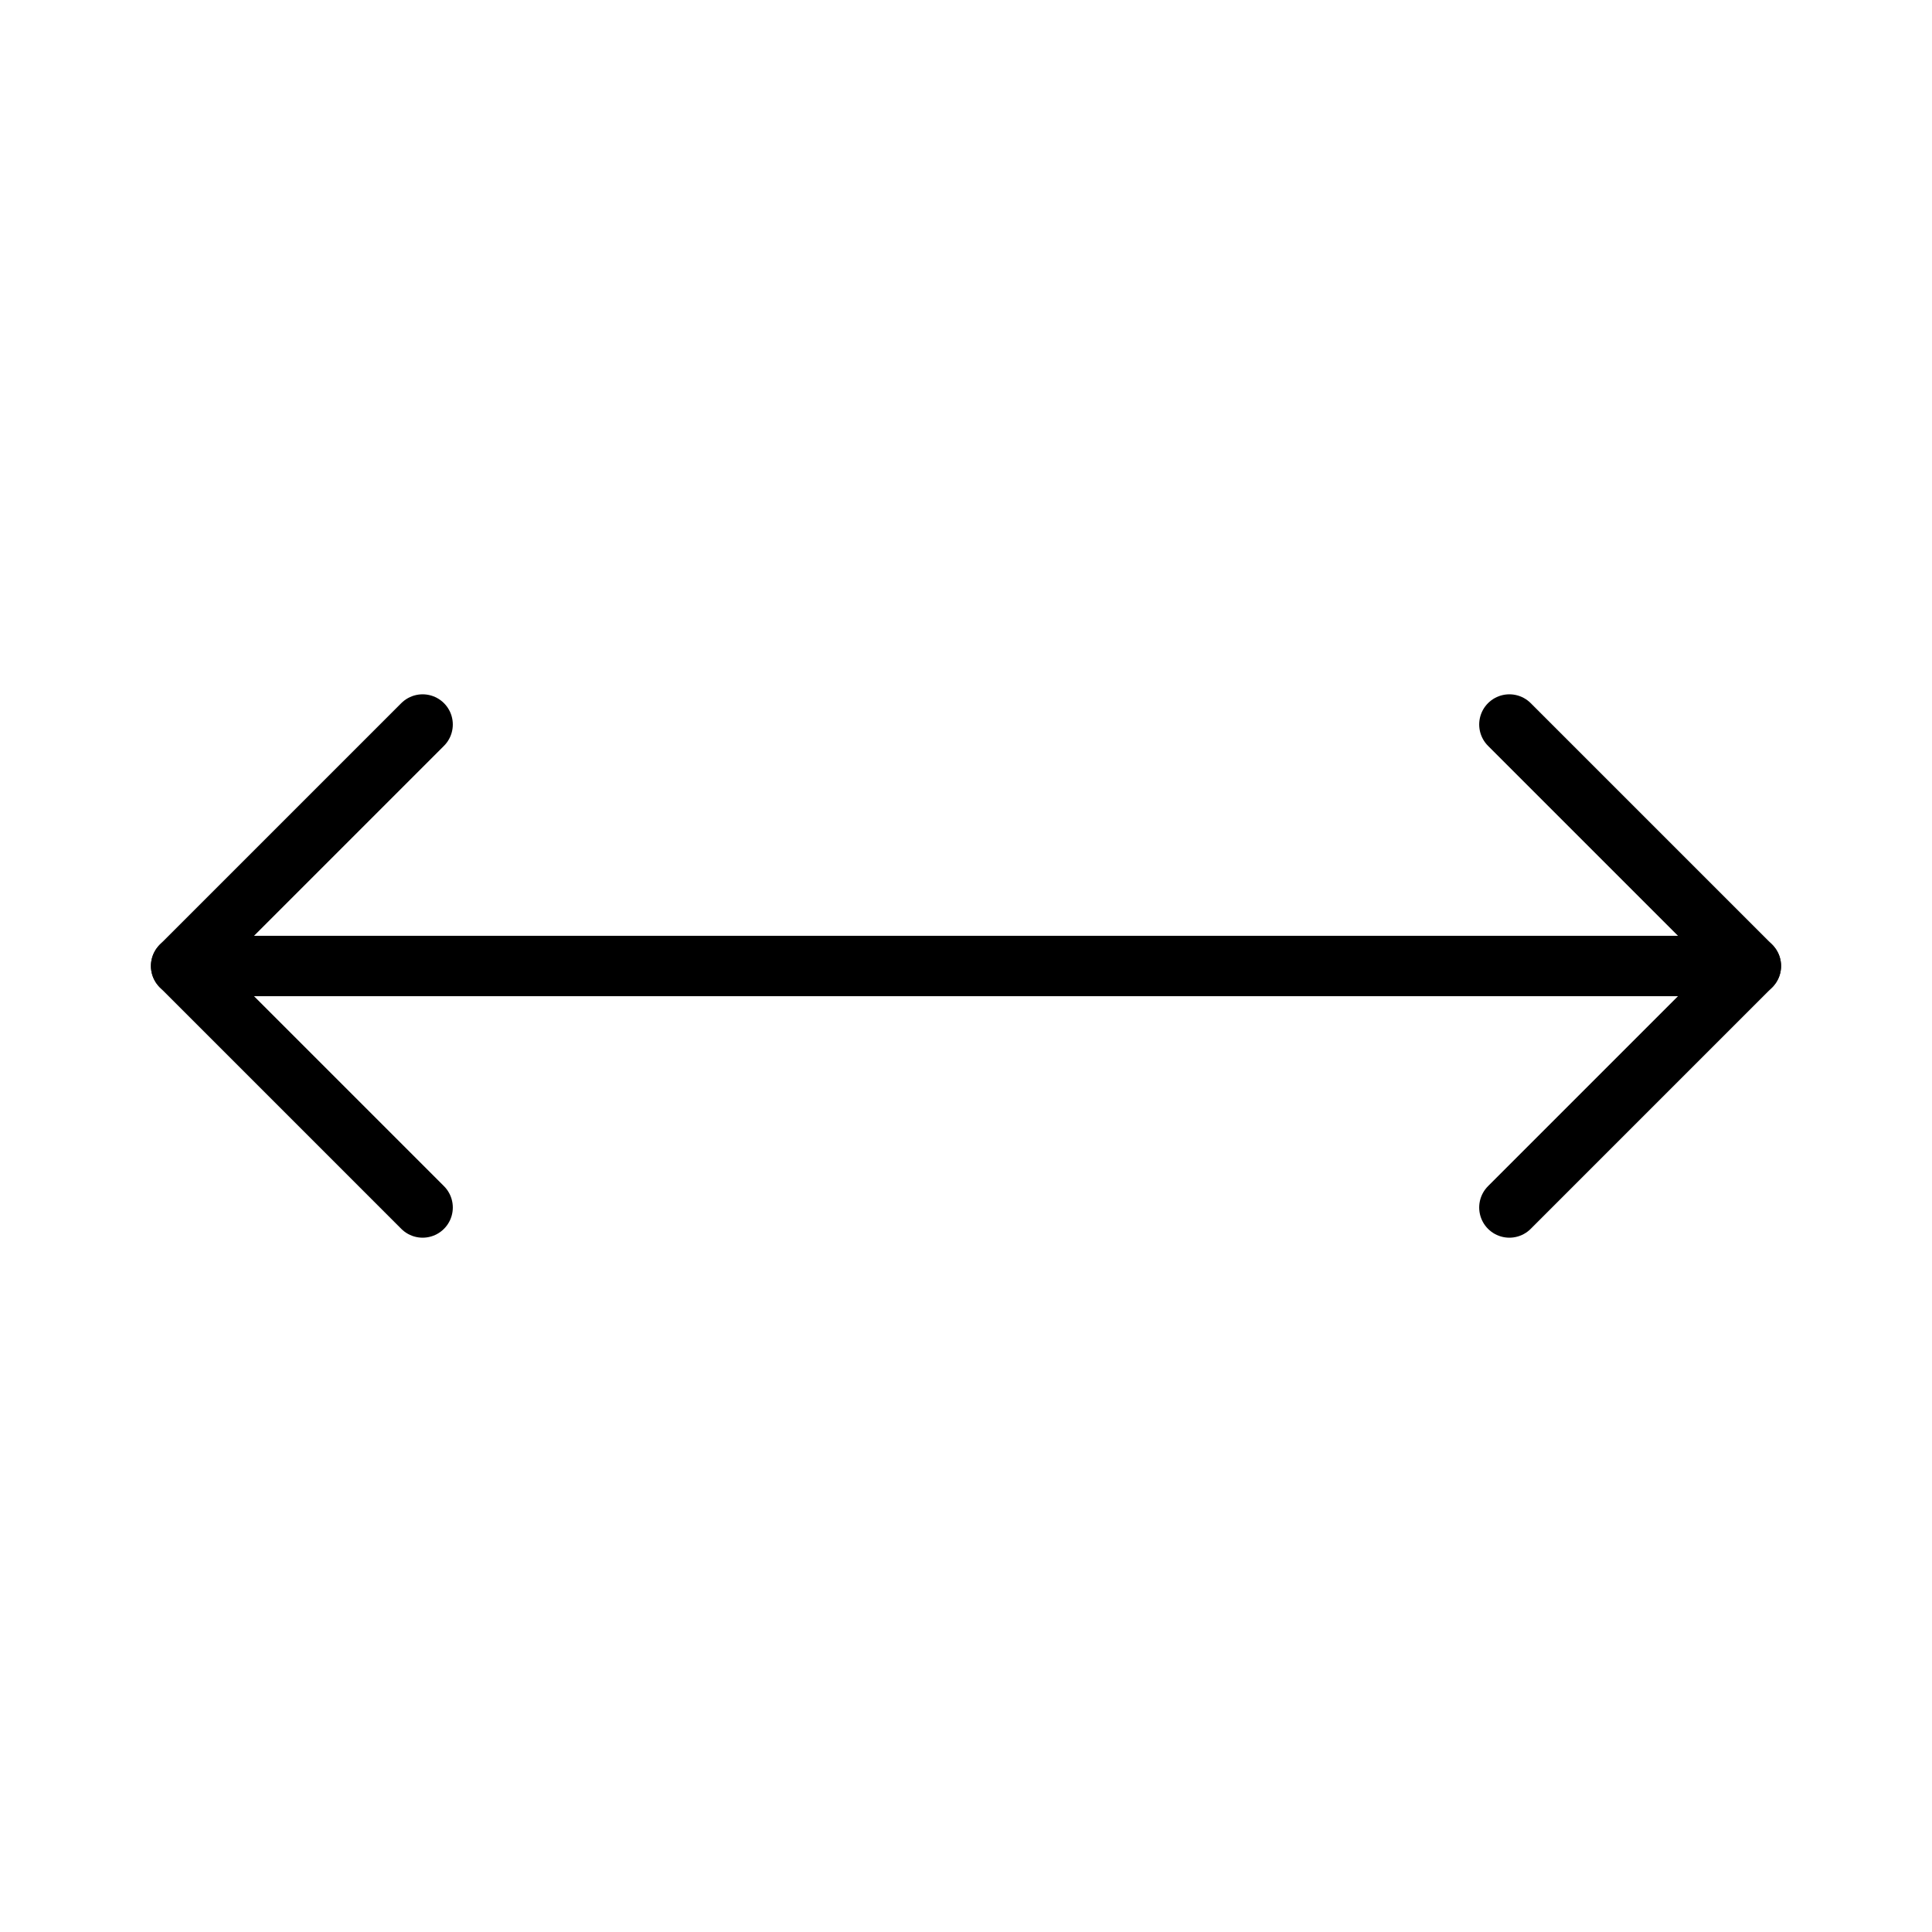 <svg xmlns="http://www.w3.org/2000/svg" viewBox="0 0 256 256"><rect width="256" height="256" fill="none"/><polyline points="56 96 24 128 56 160" fill="none" stroke="#000" stroke-linecap="round" stroke-linejoin="round" stroke-width="8"/><polyline points="200 96 232 128 200 160" fill="none" stroke="#000" stroke-linecap="round" stroke-linejoin="round" stroke-width="8"/><line x1="24" y1="128" x2="232" y2="128" fill="none" stroke="#000" stroke-linecap="round" stroke-linejoin="round" stroke-width="8"/></svg>